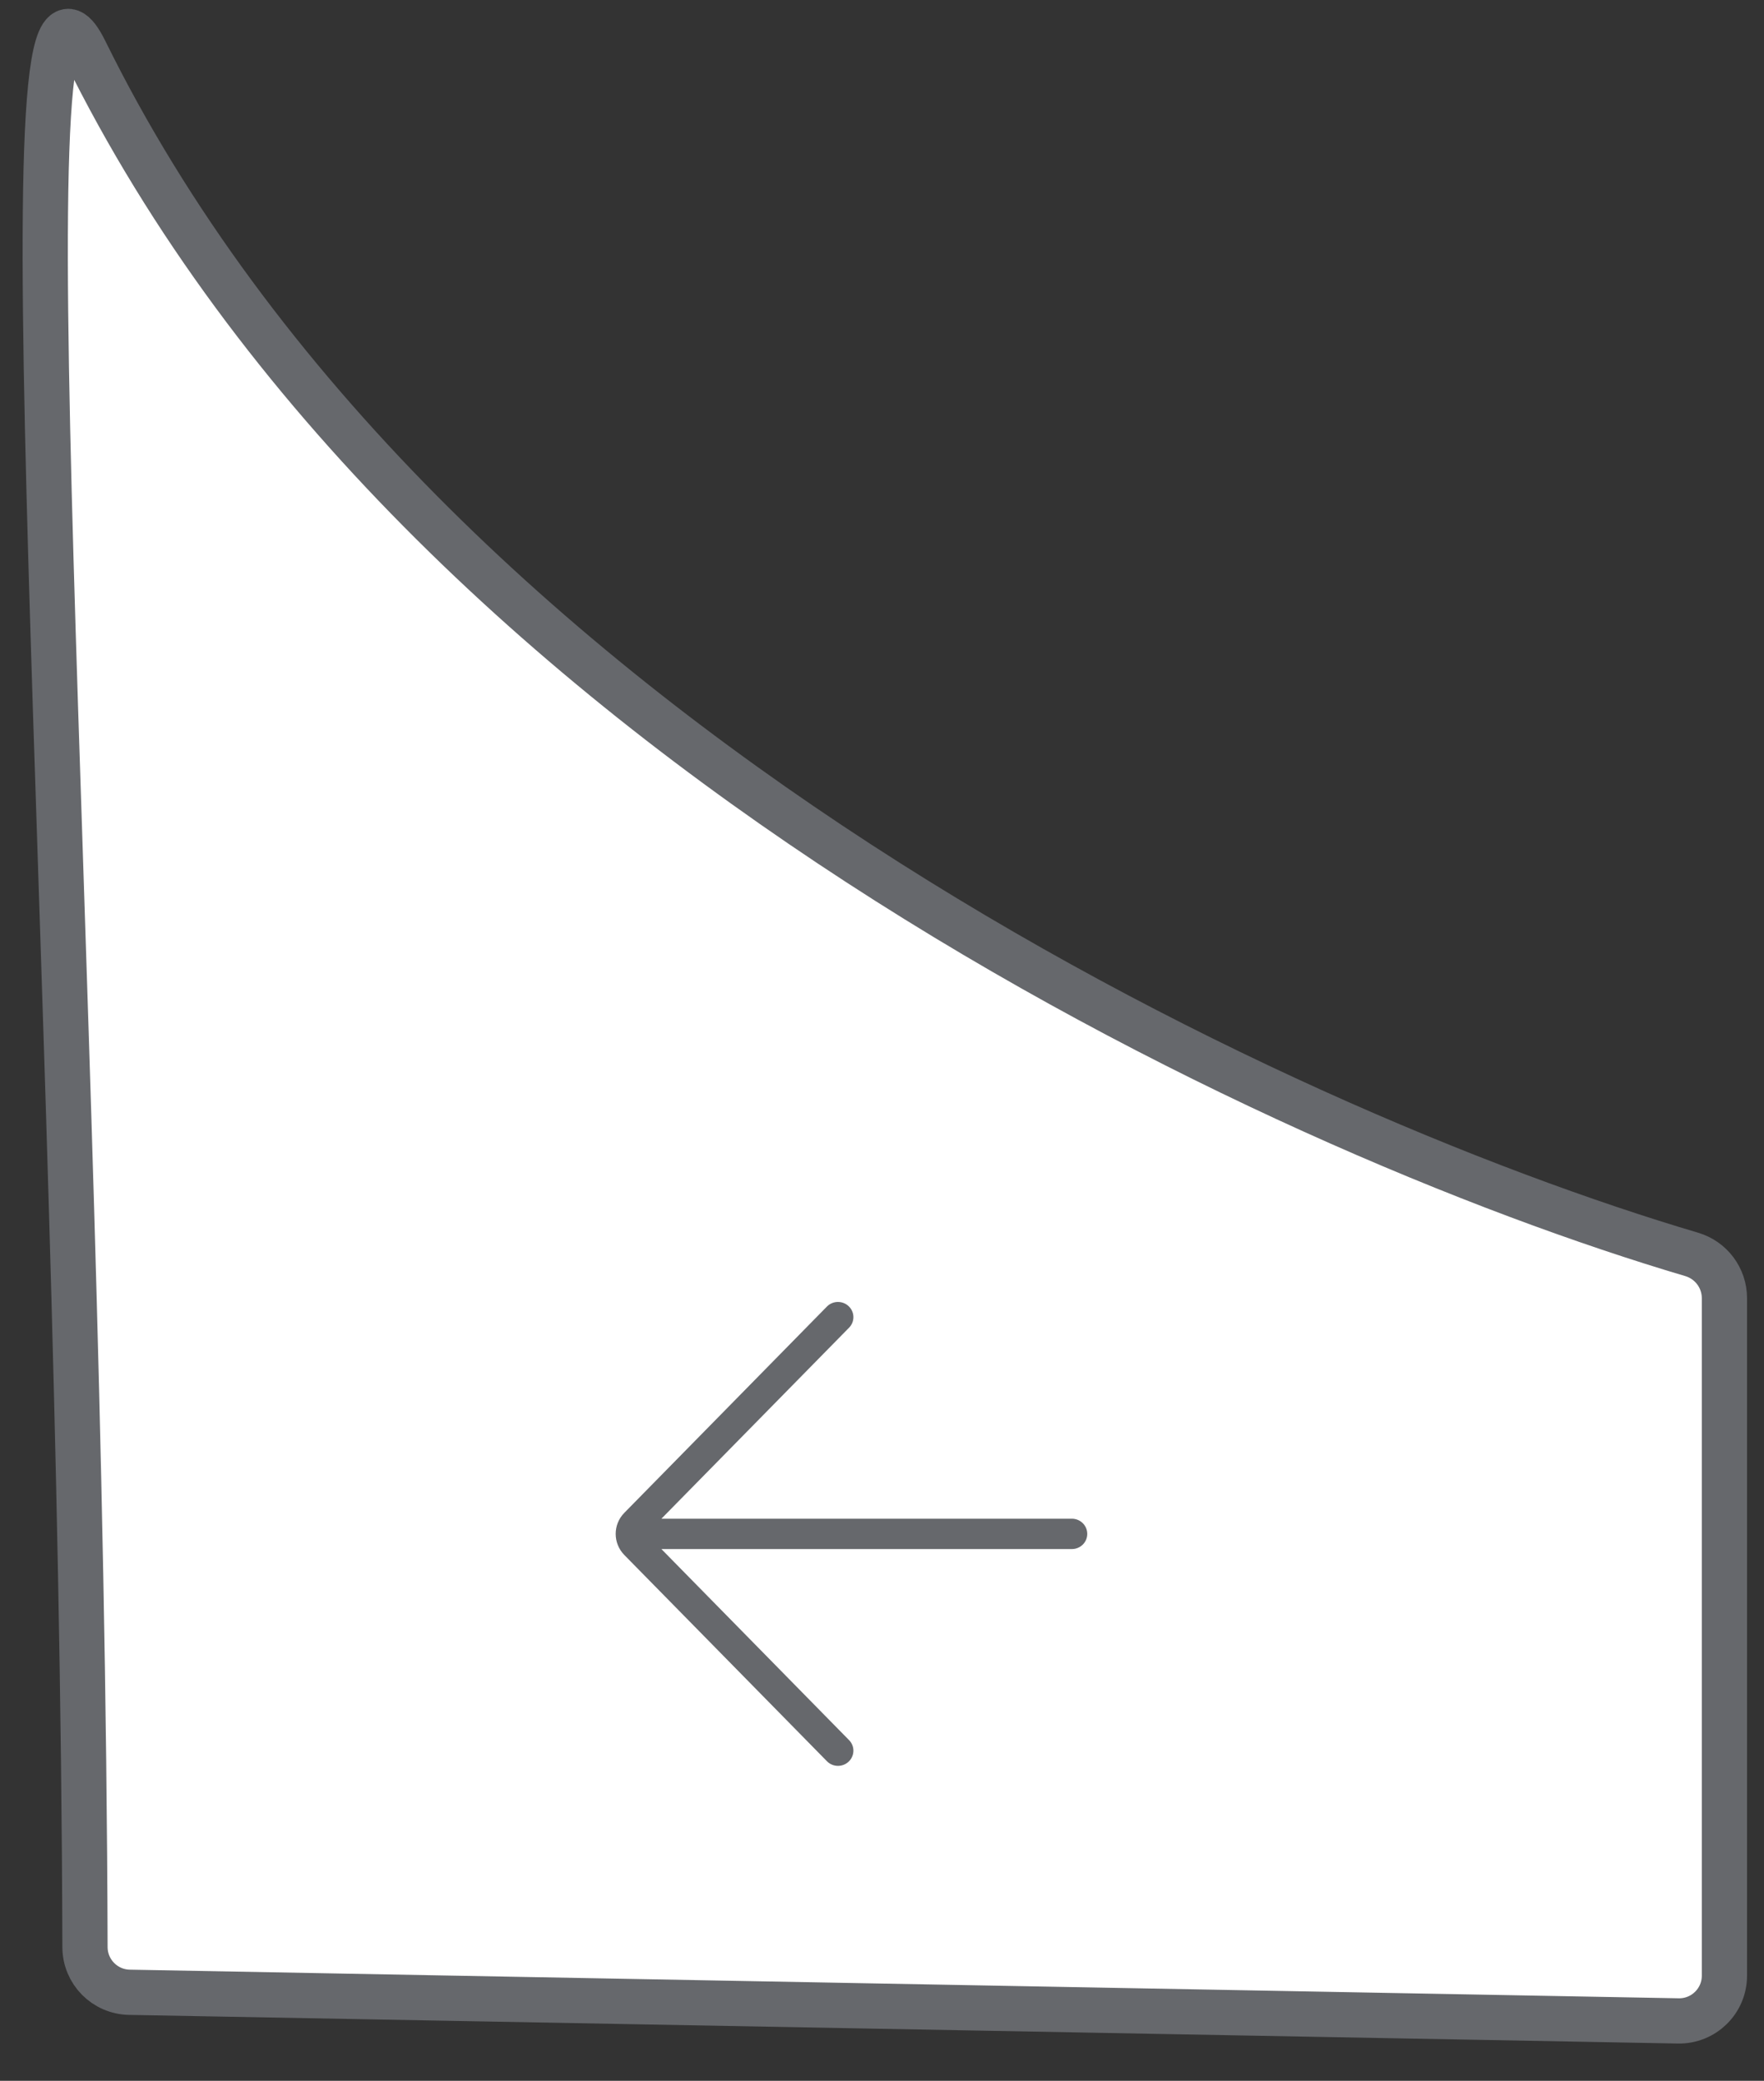 <svg width="39" height="46" viewBox="0 0 39 46" fill="none" xmlns="http://www.w3.org/2000/svg">
<rect x="0" y="0" width="39" height="46" fill="#333333" stroke="none"/>
<path d="M38.125 28.699V43.676C38.125 44.236 37.666 44.686 37.106 44.676L2.861 44.043C2.316 44.033 1.88 43.59 1.879 43.044C1.822 21.18 -0.07 -2.835 1.88 1.127C9.333 16.268 28.201 25.01 37.398 27.73C37.829 27.857 38.125 28.249 38.125 28.699Z" fill="white" stroke="#66686C"/>
<path fill-rule="evenodd" clip-rule="evenodd" d="M13.804 34.377C13.548 34.116 13.548 33.703 13.804 33.443L18.282 28.884C18.413 28.751 18.629 28.748 18.764 28.877C18.899 29.005 18.903 29.218 18.772 29.351L14.623 33.574H23.698C23.886 33.574 24.038 33.724 24.038 33.91C24.038 34.095 23.886 34.245 23.698 34.245H14.623L18.772 38.469C18.903 38.602 18.899 38.814 18.764 38.943C18.629 39.072 18.413 39.069 18.282 38.935L13.804 34.377Z" fill="#66686C"/>
</svg>
